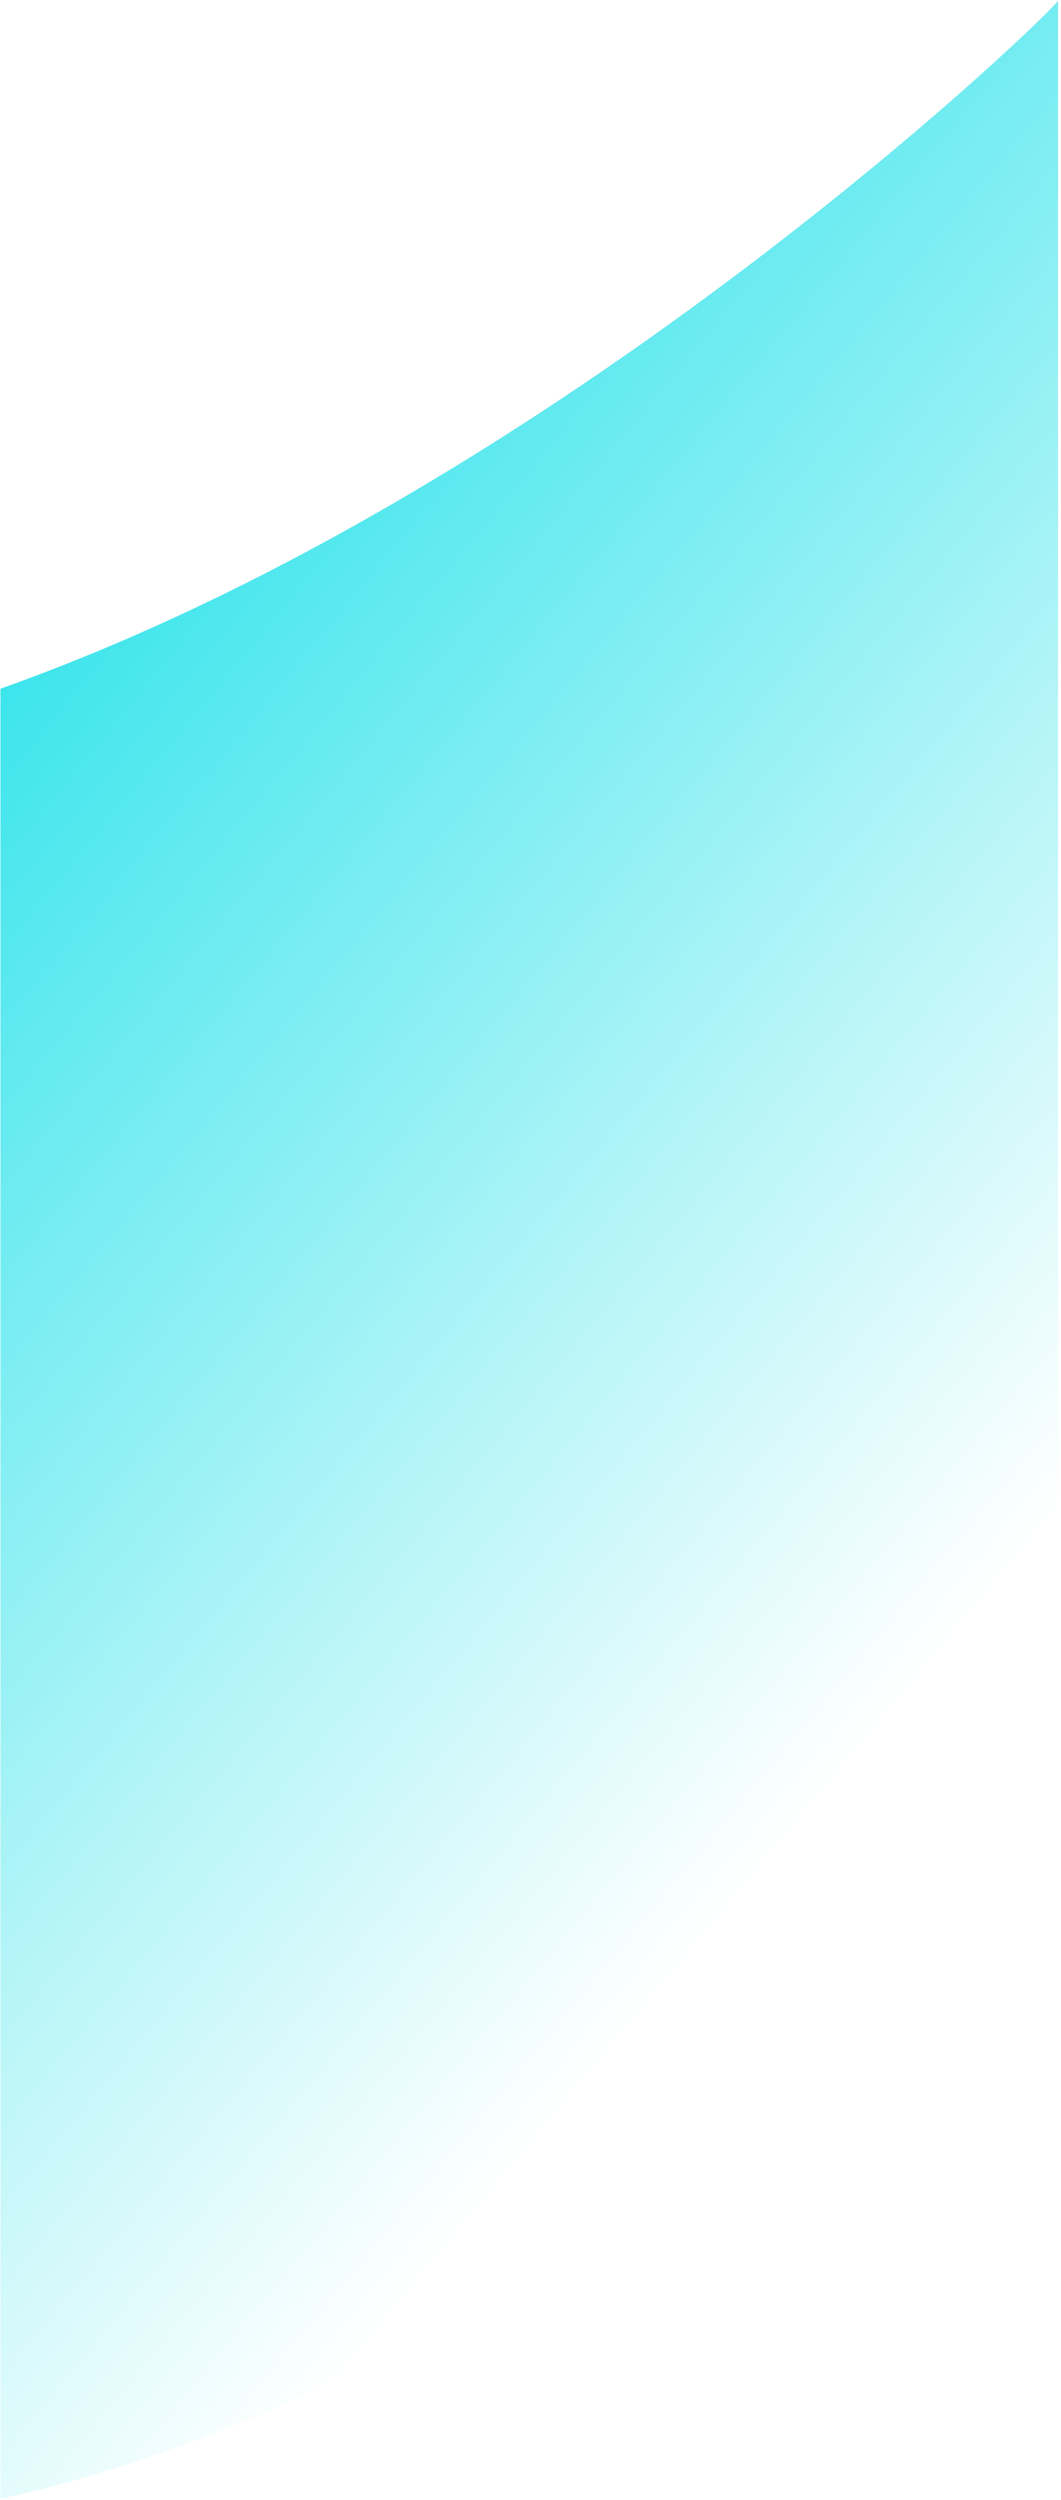 <?xml version="1.0" encoding="UTF-8"?><svg xmlns="http://www.w3.org/2000/svg" fill="none" height="358" style="fill: none;" viewBox="0 0 152 358" width="152"><path d="M0.069 98.621V357.789C0.069 357.789 96.01 340.424 151.577 246.221V0.076C152.011 0.51 80.815 69.969 0.069 98.621Z" fill="url(#paint0_linear)"/><defs><linearGradient gradientUnits="userSpaceOnUse" id="paint0_linear" x1="34.791" x2="-144.486" y1="357.789" y2="209.467"><stop stop-color="#14DFE8" stop-opacity="0"/><stop offset="1" stop-color="#14DFE8"/></linearGradient></defs></svg>
